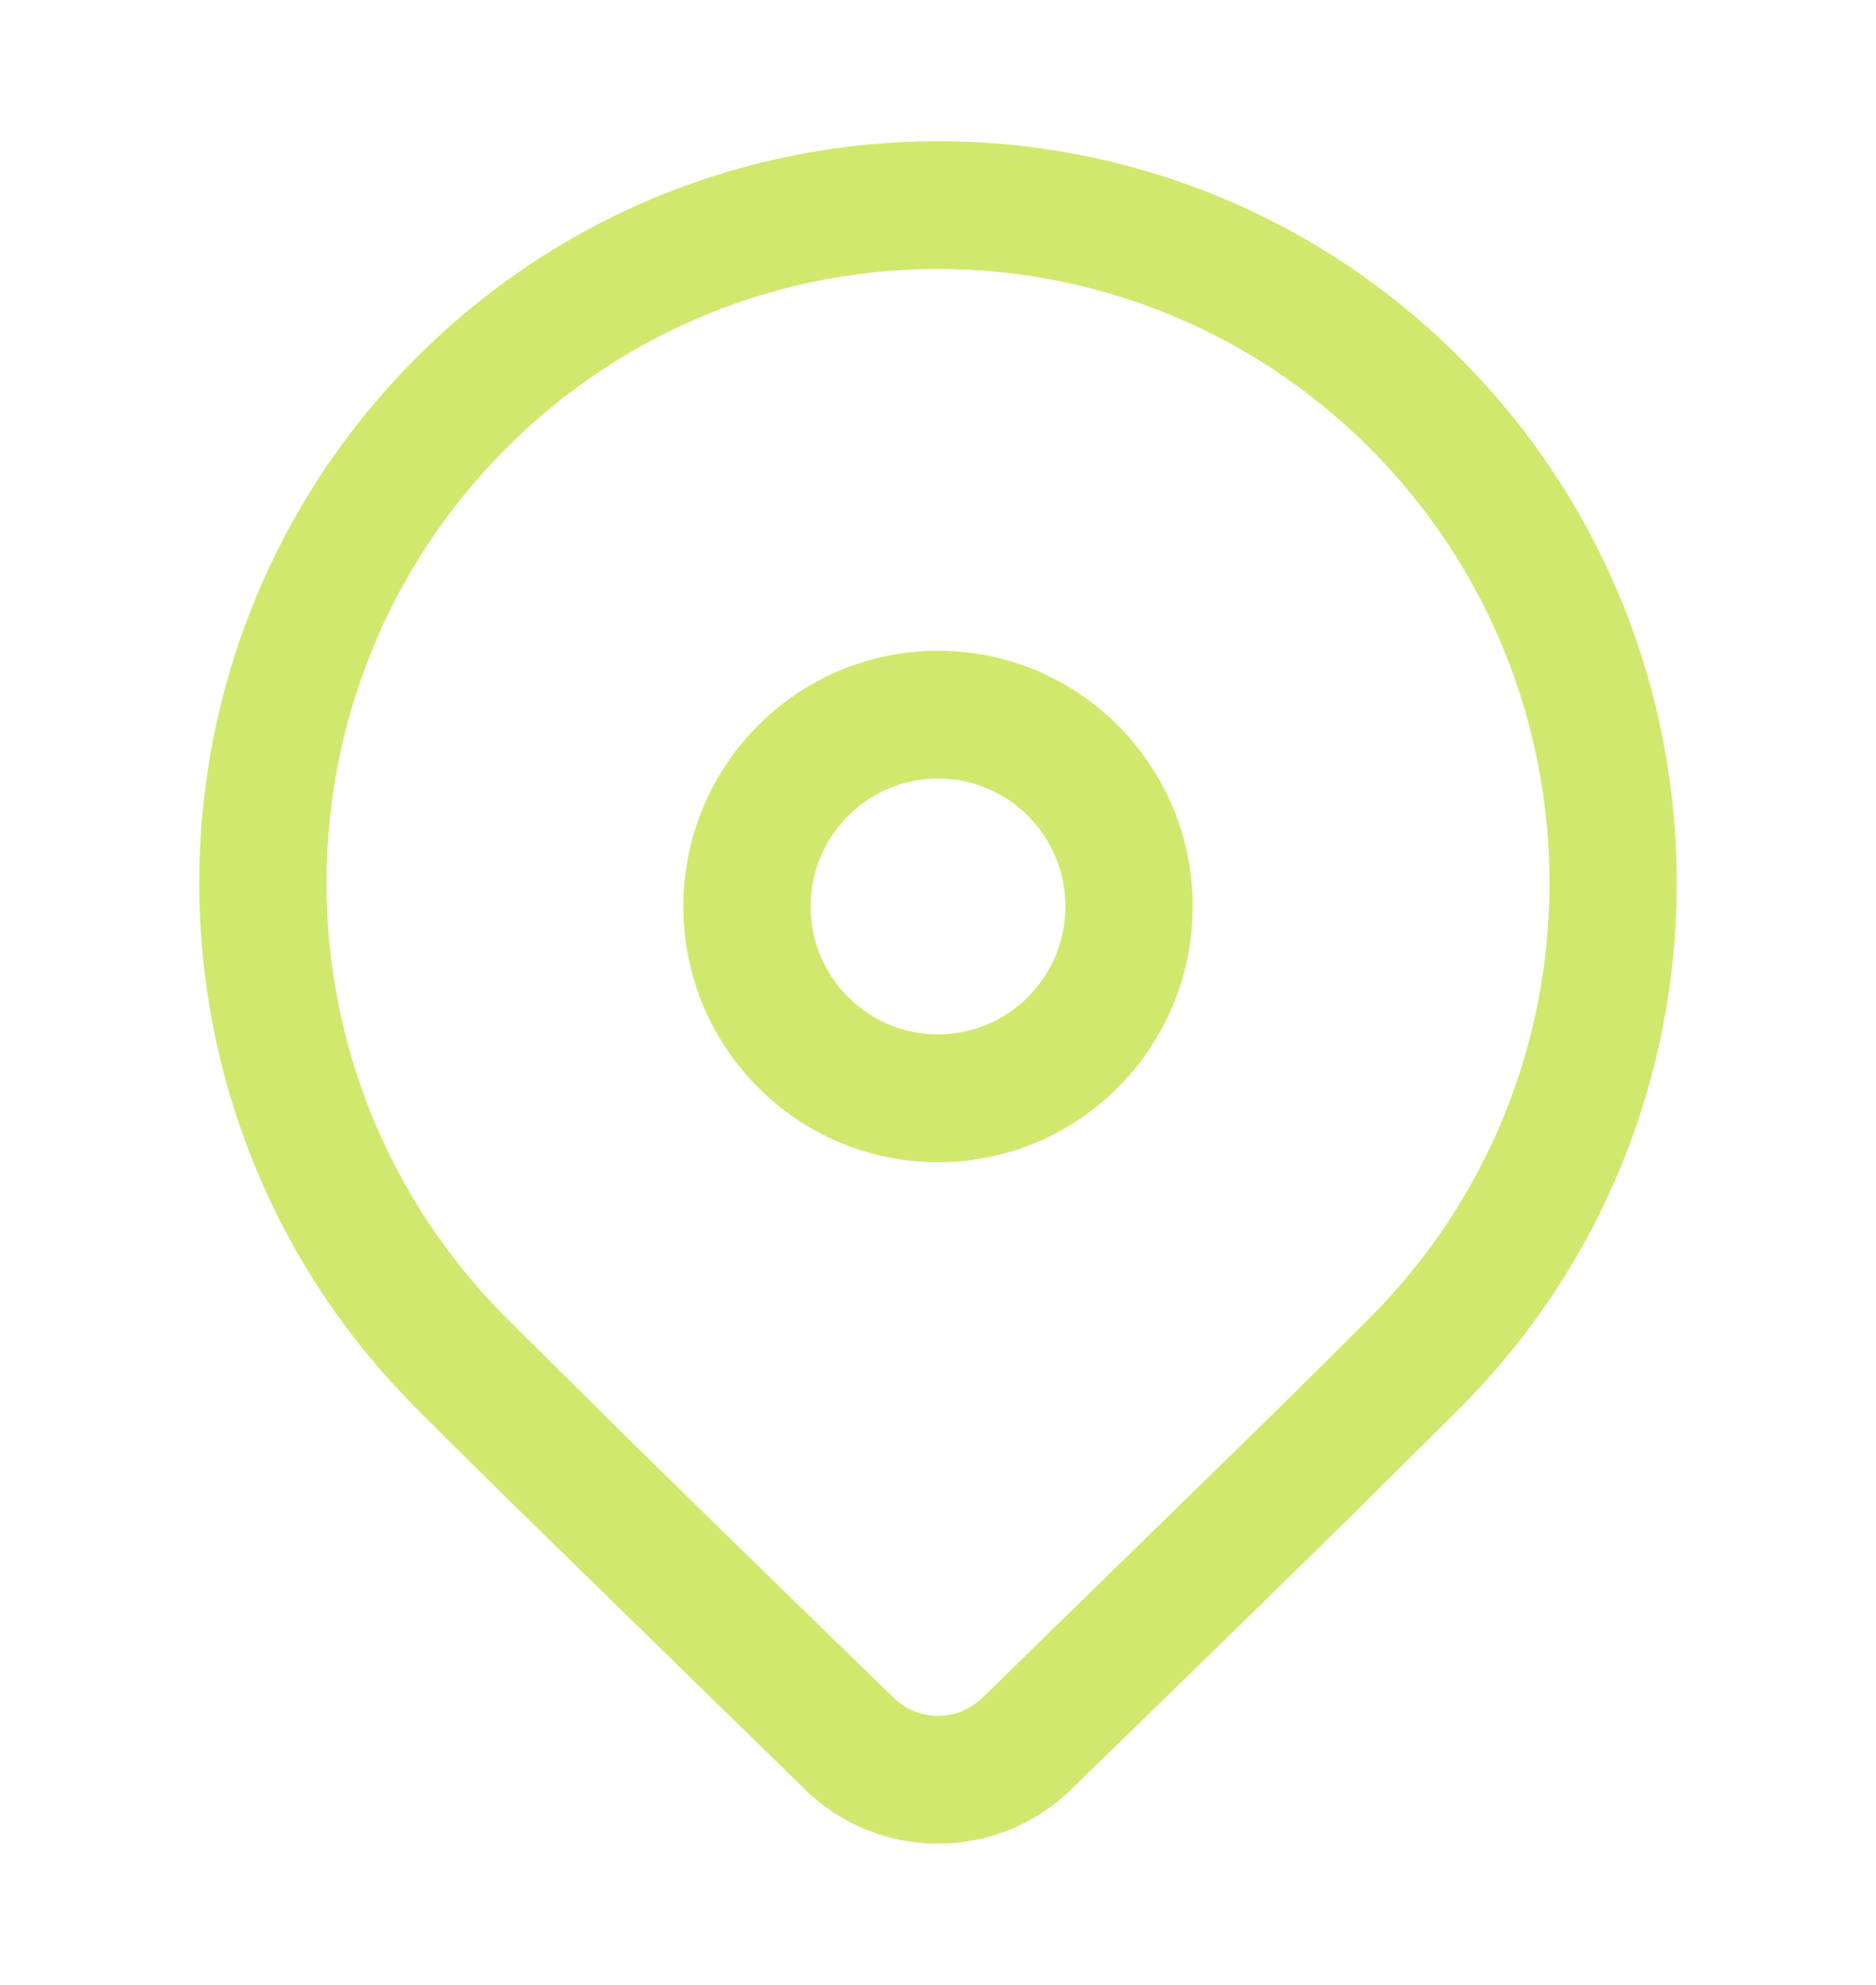 <?xml version="1.0" encoding="UTF-8"?> <svg xmlns="http://www.w3.org/2000/svg" width="226" height="239" viewBox="0 0 226 239" fill="none"> <rect width="226" height="239" fill="white"></rect> <path d="M50.068 43.163C84.824 8.279 141.176 8.279 175.933 43.163C210.689 78.047 210.689 134.606 175.933 169.49L163.8 181.533C154.858 190.342 143.255 201.667 128.988 215.512C120.072 224.164 105.928 224.163 97.014 215.509L61.33 180.672C56.845 176.252 53.091 172.525 50.068 169.49C15.311 134.606 15.311 78.047 50.068 43.163ZM165.091 54.044C136.322 25.169 89.678 25.169 60.909 54.044C32.14 82.919 32.14 129.734 60.909 158.609L76.109 173.663C84.479 181.885 95.001 192.148 107.673 204.448C110.644 207.333 115.359 207.333 118.331 204.449L153.031 170.58C157.824 165.858 161.845 161.867 165.091 158.609C193.86 129.734 193.86 82.919 165.091 54.044ZM113 78.358C129.944 78.358 143.68 92.144 143.68 109.15C143.68 126.156 129.944 139.942 113 139.942C96.056 139.942 82.32 126.156 82.32 109.15C82.32 92.144 96.056 78.358 113 78.358ZM113 93.746C104.524 93.746 97.652 100.643 97.652 109.15C97.652 117.657 104.524 124.554 113 124.554C121.476 124.554 128.348 117.657 128.348 109.15C128.348 100.643 121.476 93.746 113 93.746Z" fill="#D1E86E"></path> </svg> 